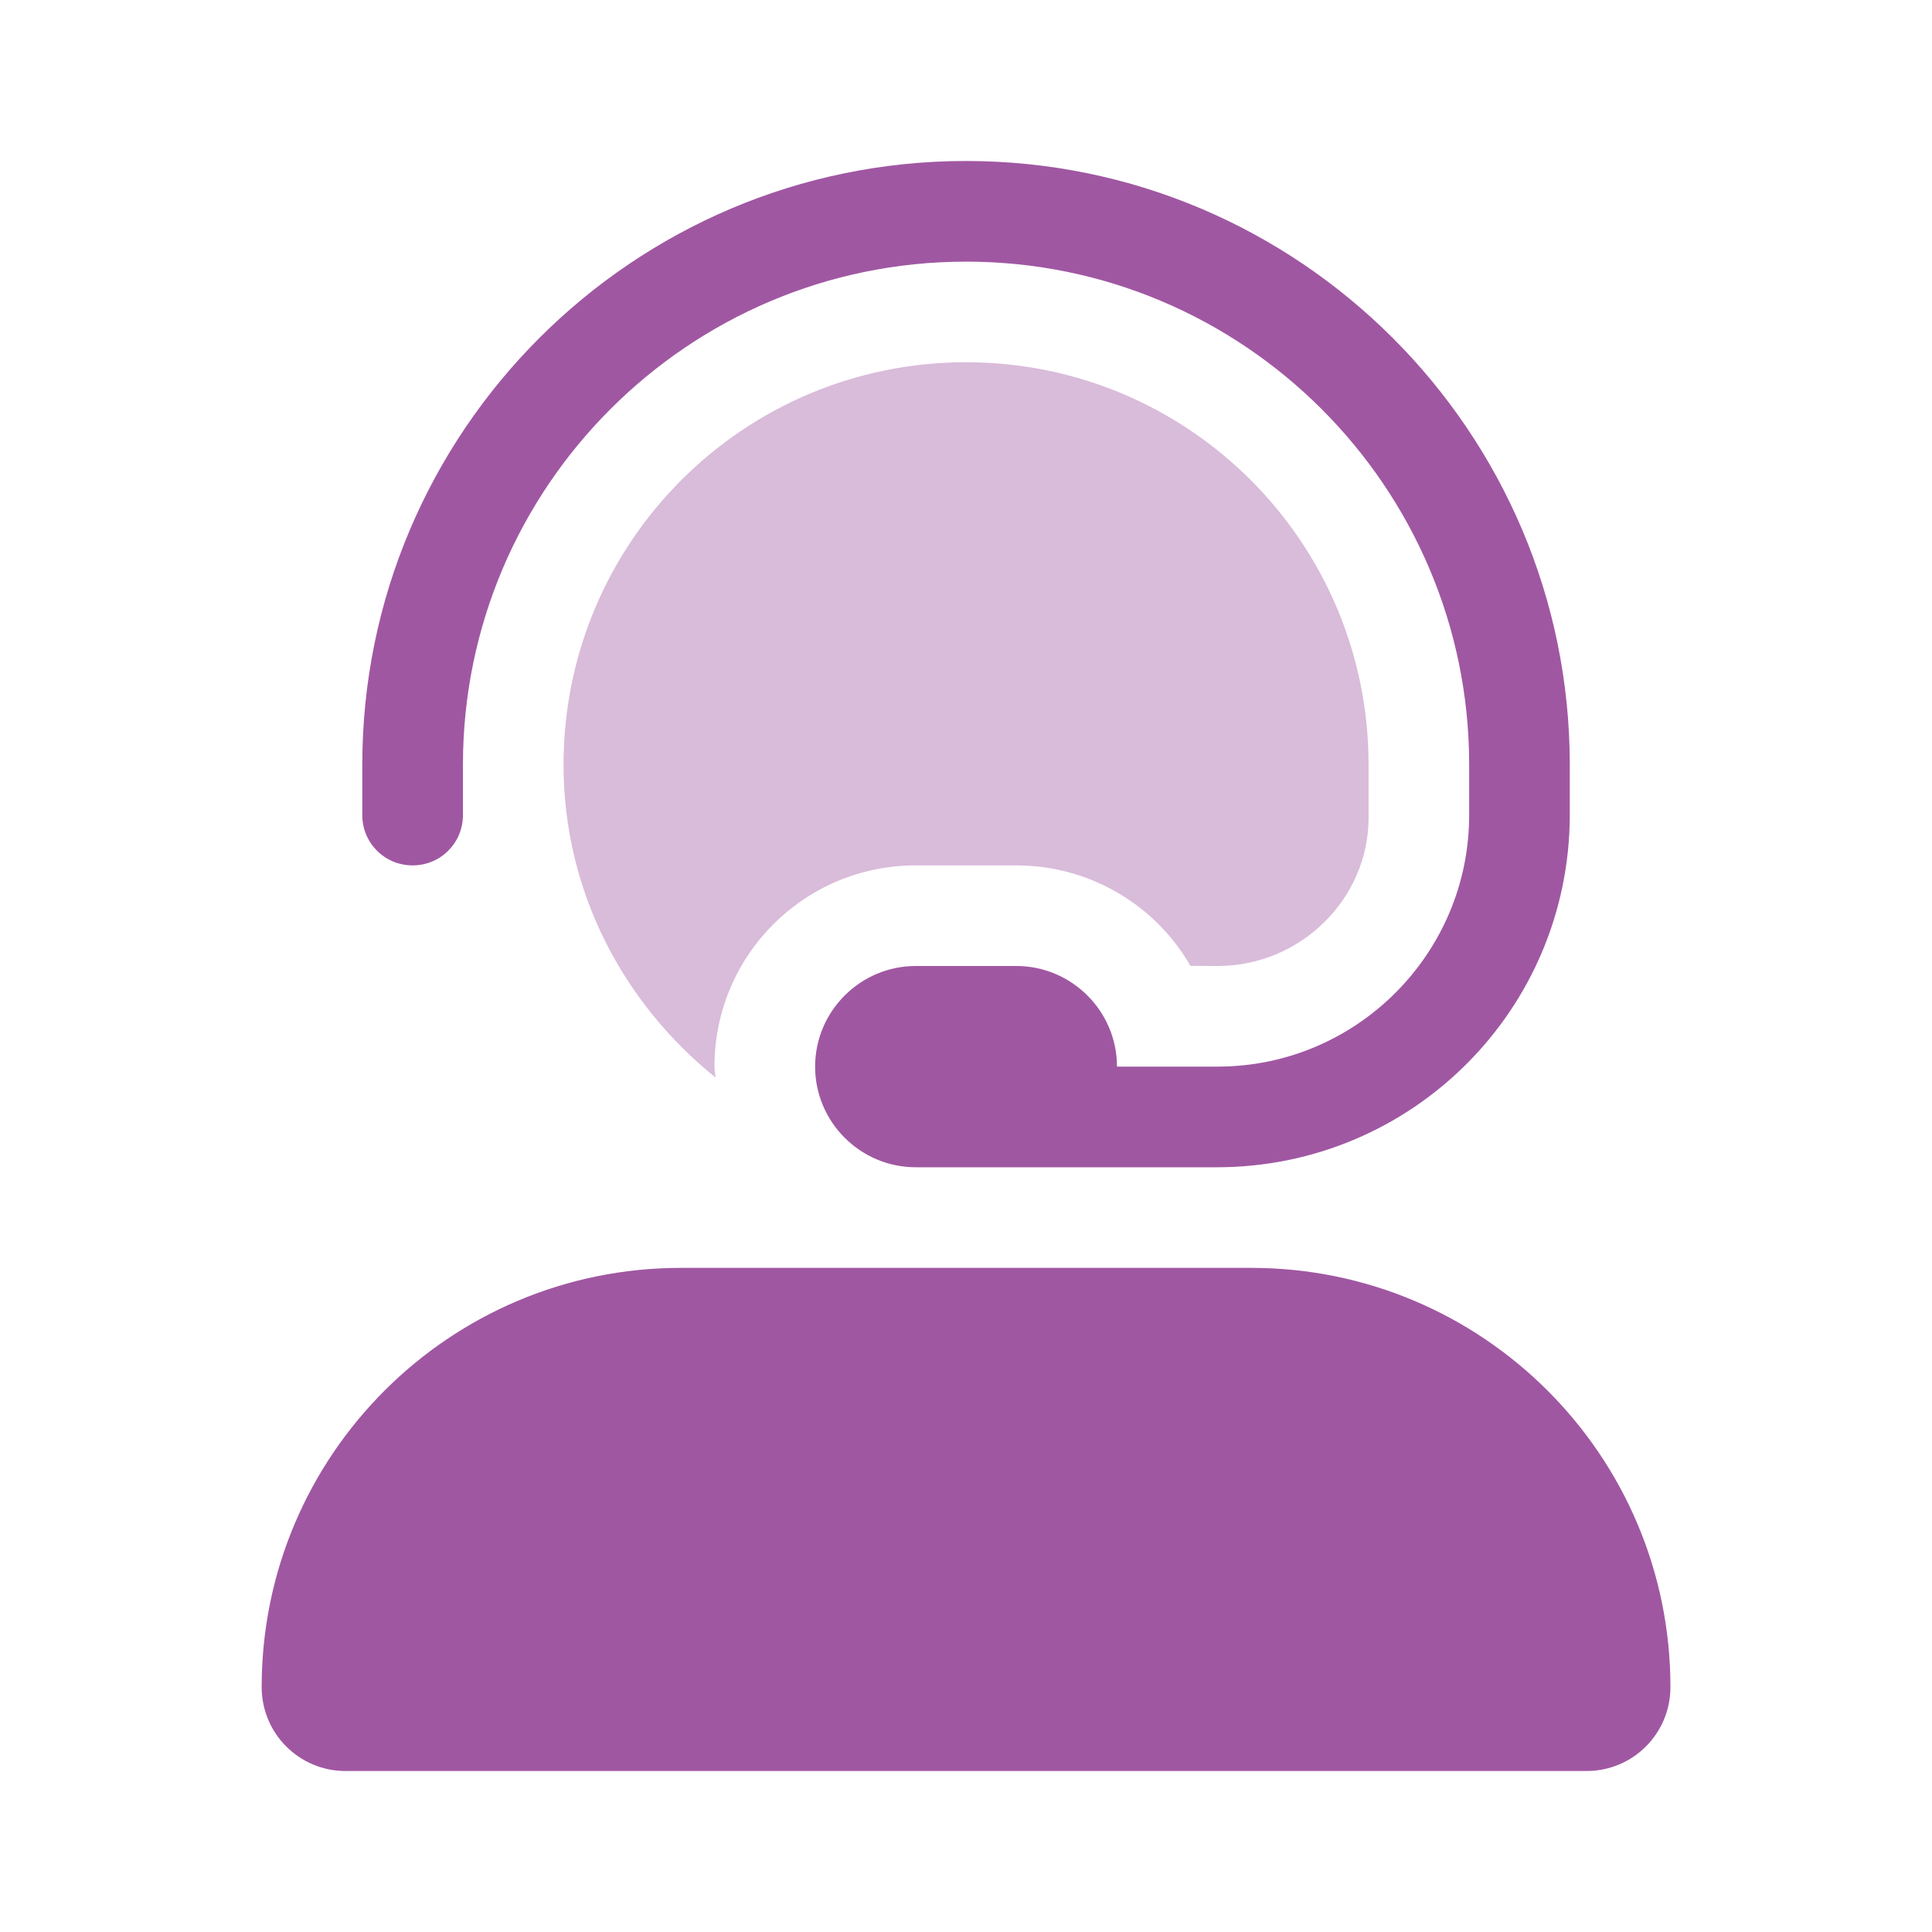 <?xml version="1.0" encoding="UTF-8"?>
<svg xmlns="http://www.w3.org/2000/svg" width="52" height="52" viewBox="0 0 52 52" fill="none">
  <path d="M11.105 23.292C11.857 23.292 12.46 22.691 12.46 21.937V20.583C12.46 13.114 18.532 7.042 26.001 7.042C33.47 7.042 39.543 13.114 39.543 20.583V21.937C39.543 25.67 36.505 28.708 32.772 28.708H30.064C30.064 27.217 28.847 26 27.355 26H24.647C23.156 26 21.939 27.217 21.939 28.708C21.939 30.2 23.156 31.417 24.647 31.417H32.772C38.009 31.406 42.243 27.174 42.251 21.937V20.583C42.251 11.62 34.962 4.333 26.001 4.333C17.041 4.333 9.751 11.623 9.751 20.583V21.937C9.751 22.691 10.355 23.292 11.105 23.292ZM33.678 34.125H18.325C12.096 34.125 7.043 39.178 7.043 45.407C7.043 46.659 8.054 47.667 9.299 47.667H42.7C43.953 47.667 44.96 46.659 44.96 45.407C44.96 39.178 39.907 34.125 33.678 34.125Z" fill="#A057A2"></path>
  <path opacity="0.4" d="M24.647 23.292H27.355C29.292 23.292 31.078 24.324 32.041 25.996L32.772 26C35.015 26 36.835 24.18 36.835 22.014V20.583C36.835 14.595 31.989 9.75 26.001 9.75C20.013 9.75 15.168 14.595 15.168 20.583C15.168 24.001 16.786 27.015 19.262 29.004C19.247 28.895 19.23 28.818 19.23 28.708C19.23 25.712 21.651 23.292 24.647 23.292Z" fill="#A057A2"></path>
</svg>
